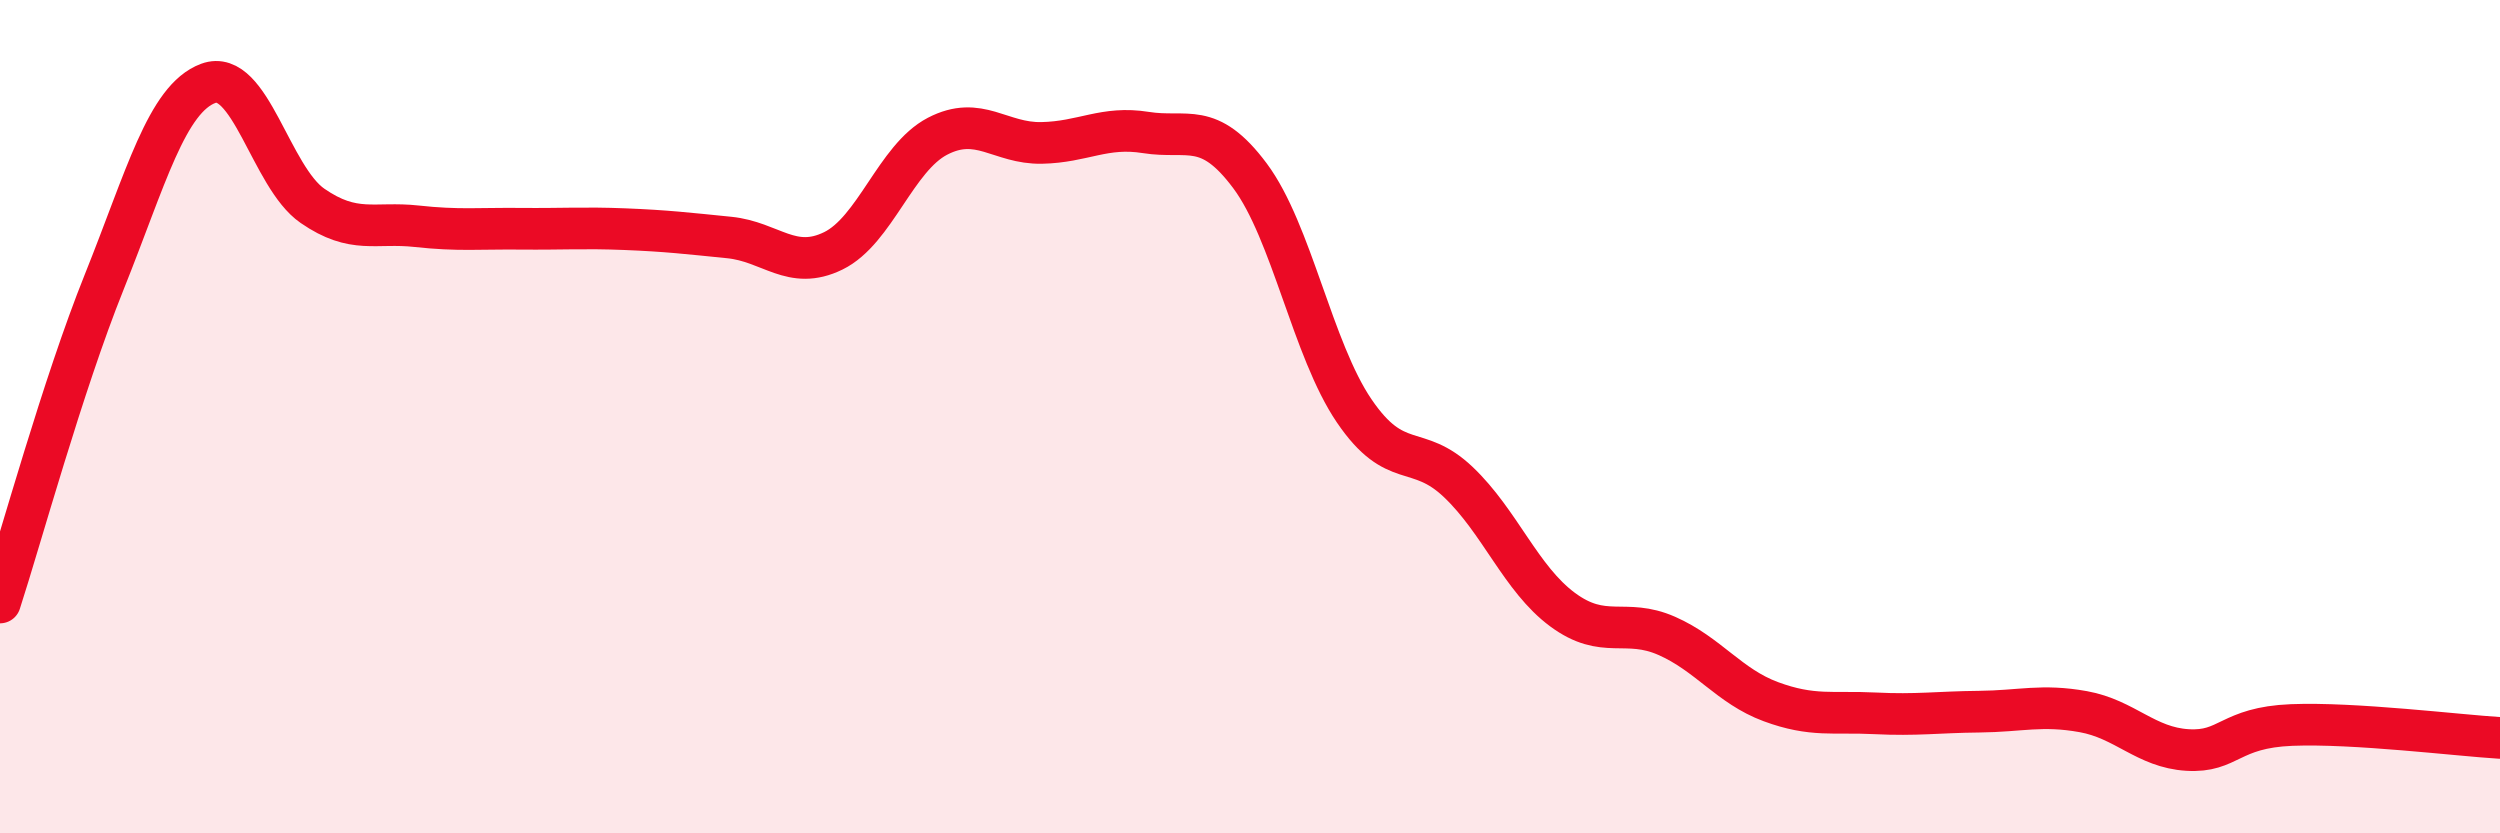 
    <svg width="60" height="20" viewBox="0 0 60 20" xmlns="http://www.w3.org/2000/svg">
      <path
        d="M 0,14.46 C 0.5,12.92 1.5,9.26 2.5,6.77 C 3.5,4.28 4,2.37 5,2 C 6,1.63 6.5,4.25 7.5,4.94 C 8.5,5.63 9,5.32 10,5.43 C 11,5.54 11.5,5.48 12.5,5.49 C 13.5,5.5 14,5.46 15,5.5 C 16,5.54 16.5,5.6 17.5,5.7 C 18.5,5.8 19,6.51 20,6.02 C 21,5.53 21.5,3.79 22.5,3.27 C 23.5,2.75 24,3.45 25,3.43 C 26,3.41 26.5,3.02 27.5,3.18 C 28.5,3.34 29,2.88 30,4.22 C 31,5.56 31.5,8.39 32.5,9.86 C 33.5,11.33 34,10.62 35,11.57 C 36,12.52 36.5,13.89 37.5,14.63 C 38.5,15.37 39,14.82 40,15.26 C 41,15.7 41.5,16.47 42.5,16.84 C 43.5,17.21 44,17.07 45,17.12 C 46,17.17 46.5,17.09 47.5,17.08 C 48.5,17.07 49,16.9 50,17.08 C 51,17.26 51.5,17.94 52.5,18 C 53.5,18.06 53.5,17.46 55,17.4 C 56.5,17.34 59,17.65 60,17.71L60 20L0 20Z"
        fill="#EB0A25"
        opacity="0.1"
        stroke-linecap="round"
        stroke-linejoin="round"
      />
      <path
        d="M 0,14.46 C 0.5,12.92 1.5,9.26 2.5,6.77 C 3.5,4.28 4,2.37 5,2 C 6,1.63 6.5,4.25 7.5,4.94 C 8.5,5.63 9,5.32 10,5.43 C 11,5.54 11.5,5.48 12.5,5.49 C 13.5,5.5 14,5.46 15,5.5 C 16,5.54 16.5,5.6 17.5,5.7 C 18.5,5.8 19,6.51 20,6.02 C 21,5.53 21.5,3.79 22.5,3.27 C 23.5,2.75 24,3.45 25,3.43 C 26,3.41 26.5,3.02 27.5,3.18 C 28.5,3.34 29,2.88 30,4.22 C 31,5.56 31.5,8.39 32.5,9.86 C 33.5,11.33 34,10.62 35,11.57 C 36,12.52 36.5,13.89 37.5,14.63 C 38.5,15.37 39,14.82 40,15.26 C 41,15.7 41.5,16.47 42.5,16.84 C 43.5,17.21 44,17.07 45,17.12 C 46,17.17 46.5,17.09 47.5,17.08 C 48.5,17.07 49,16.9 50,17.08 C 51,17.26 51.5,17.94 52.5,18 C 53.5,18.06 53.5,17.46 55,17.4 C 56.5,17.34 59,17.65 60,17.71"
        stroke="#EB0A25"
        stroke-width="1"
        fill="none"
        stroke-linecap="round"
        stroke-linejoin="round"
      />
    </svg>
  